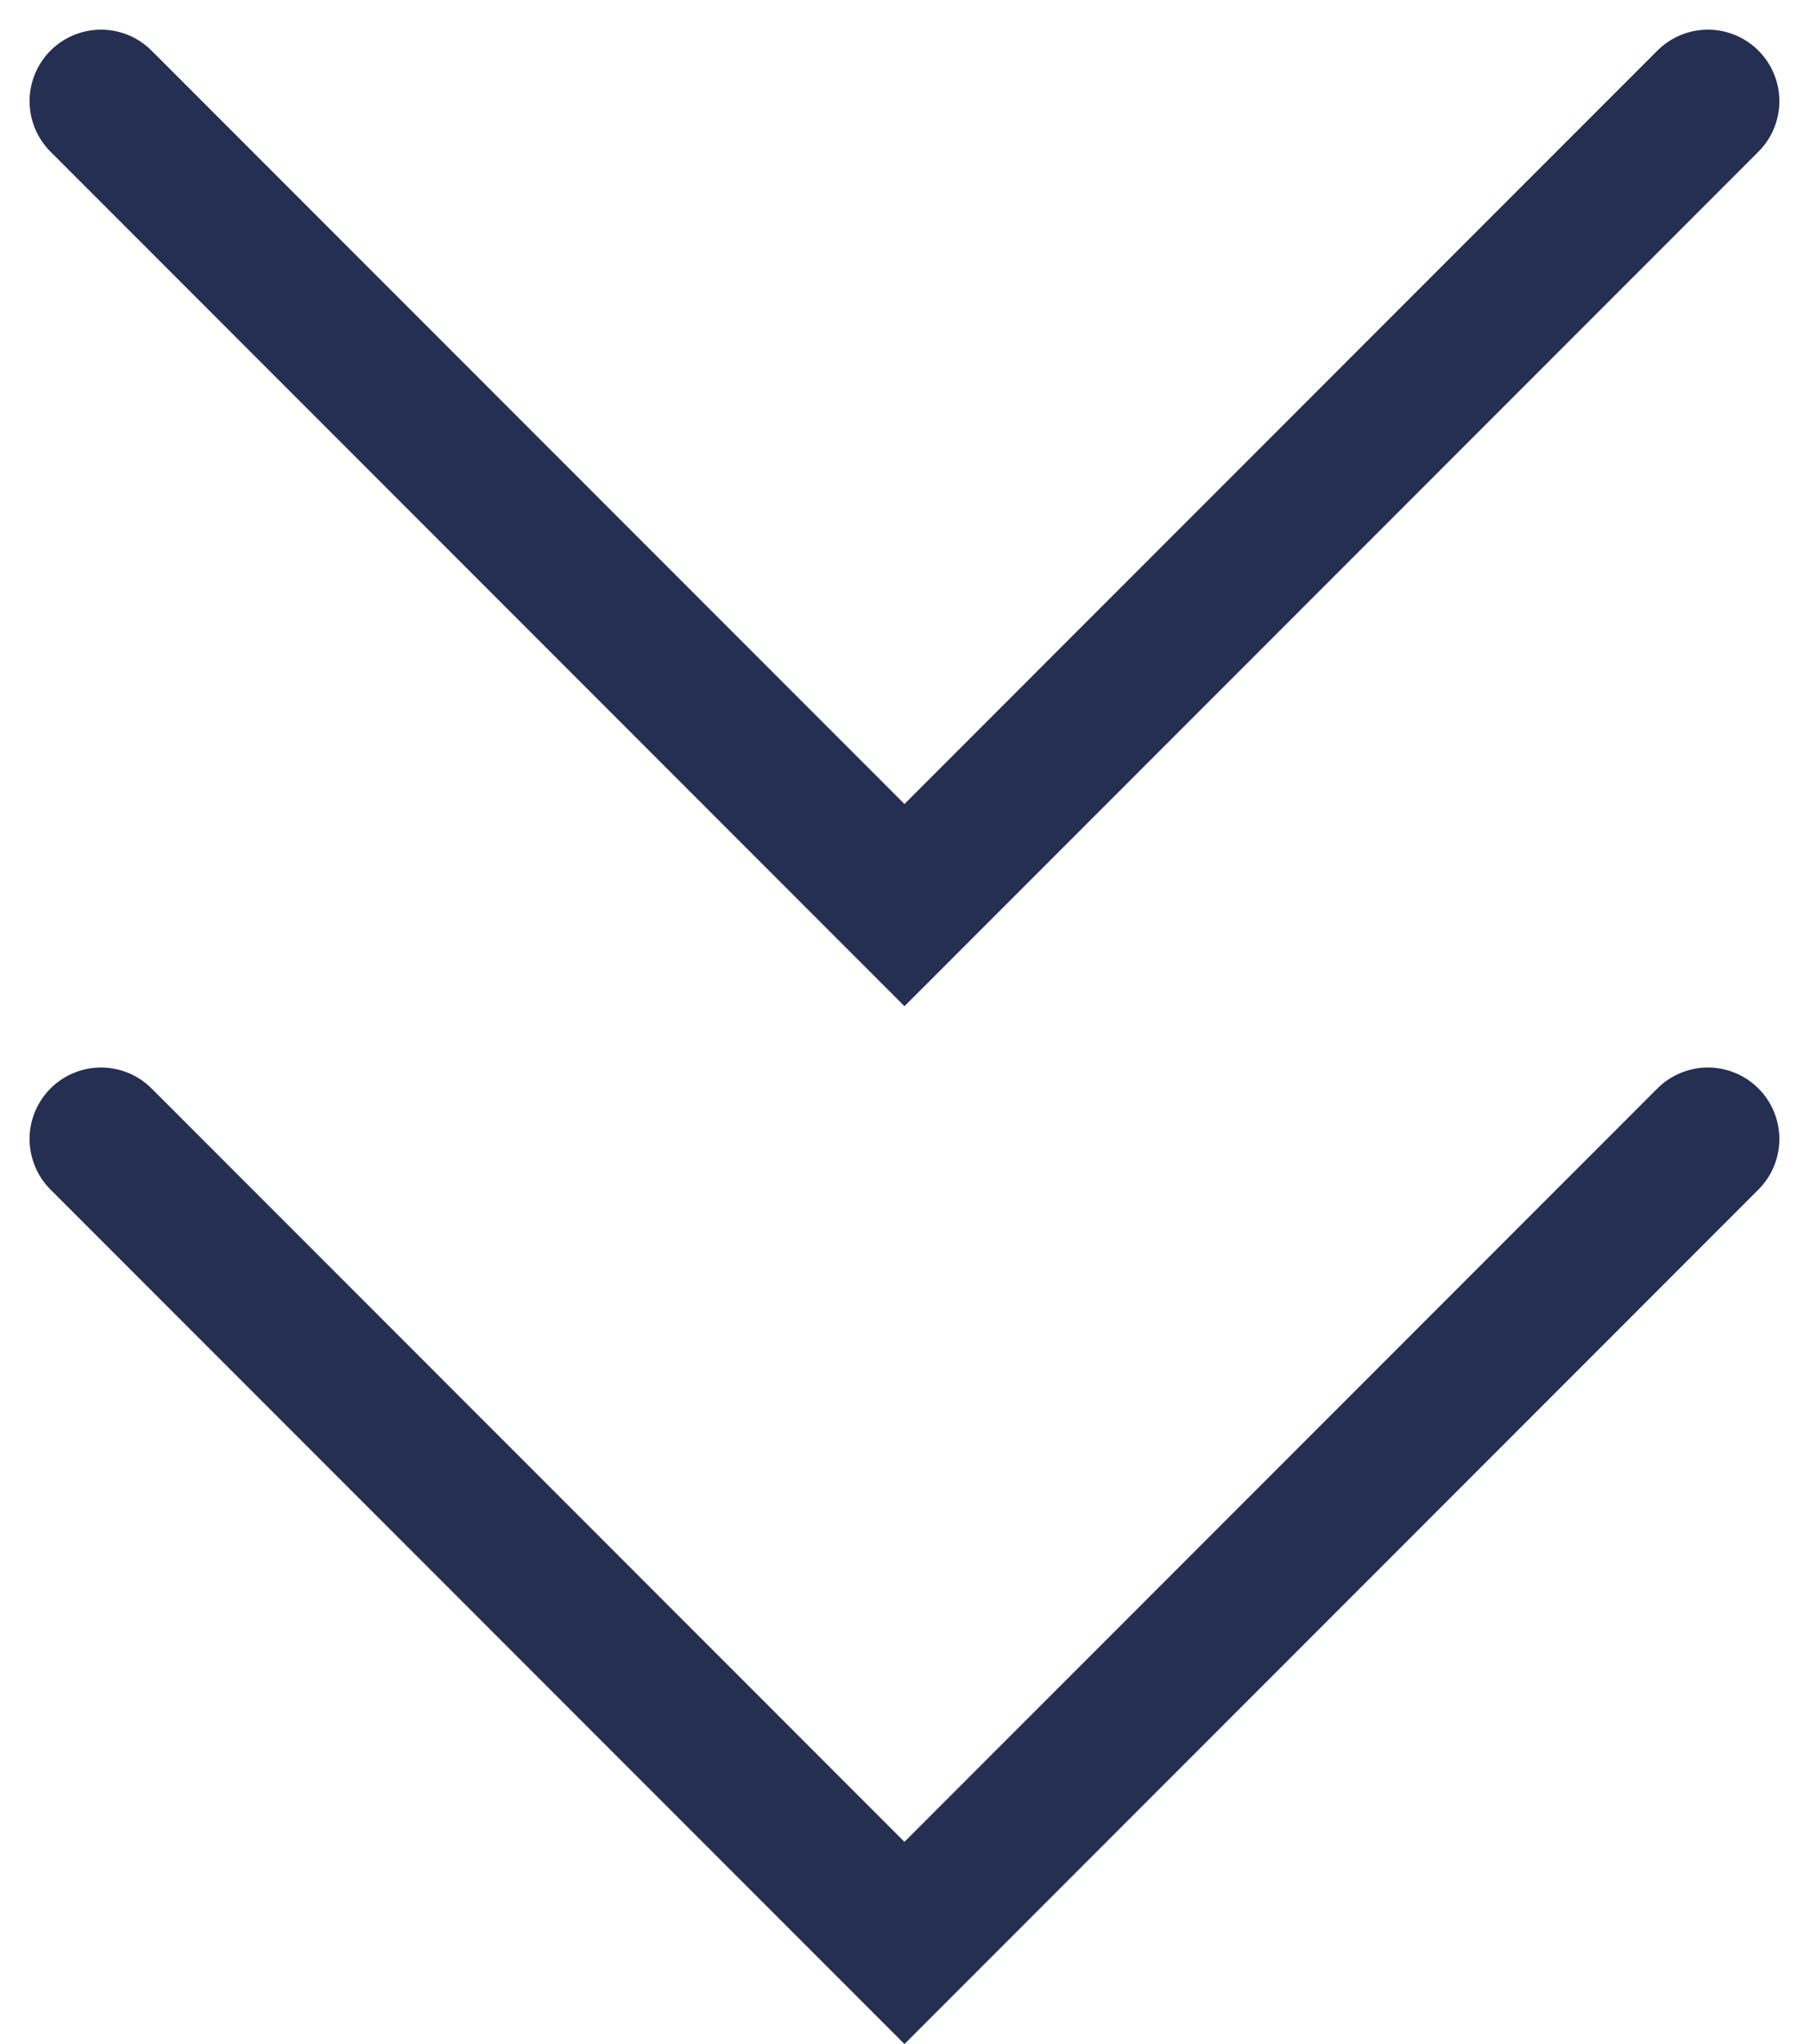 <?xml version="1.0" encoding="UTF-8"?>
<svg xmlns="http://www.w3.org/2000/svg" width="25.321" height="28.593" viewBox="0 0 25.321 28.593">
  <g id="Raggruppa_189" data-name="Raggruppa 189" transform="translate(-947.794 -1006.945)">
    <path id="Tracciato_373" data-name="Tracciato 373" d="M0,0,11.246,11.246,0,22.492" transform="translate(971.7 1008.36) rotate(90)" fill="none" stroke="#242f51" stroke-linecap="round" stroke-width="2"></path>
    <path id="Tracciato_374" data-name="Tracciato 374" d="M0,0,11.246,11.246,0,22.492" transform="translate(971.7 1022.878) rotate(90)" fill="none" stroke="#242f51" stroke-linecap="round" stroke-width="2"></path>
  </g>
</svg>
